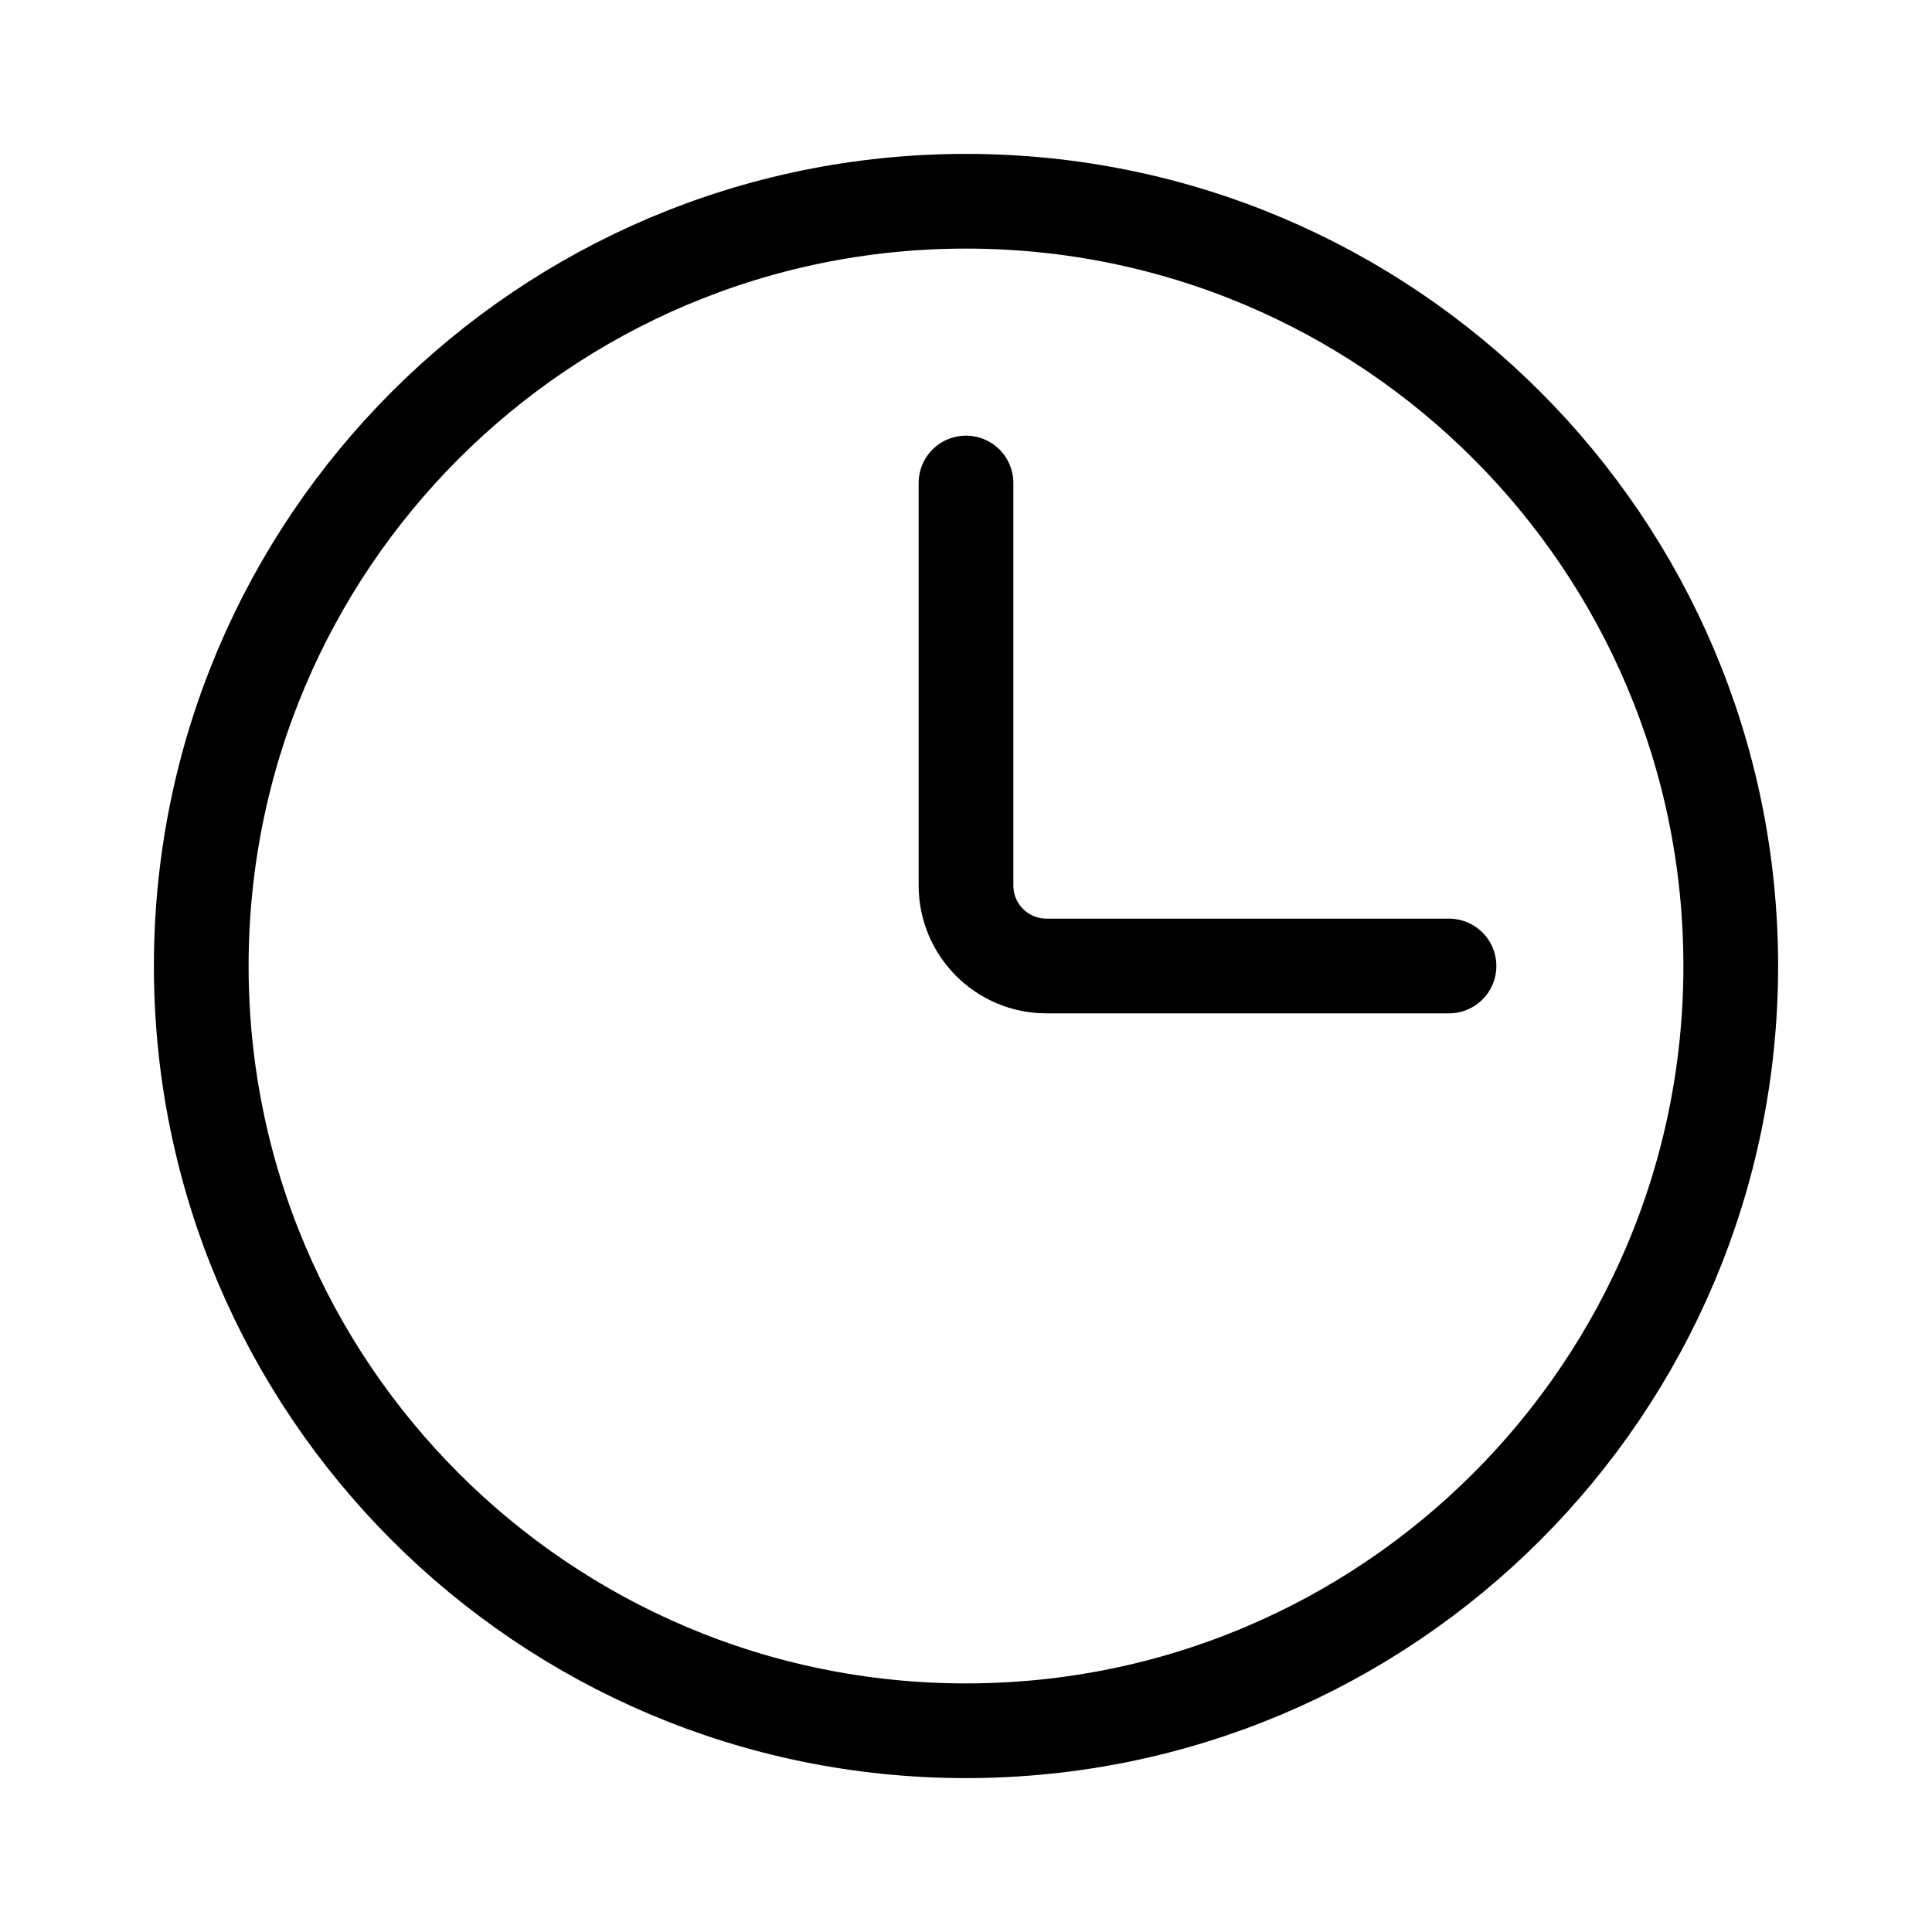<svg width="204" height="204" viewBox="0 0 204 204" fill="none" xmlns="http://www.w3.org/2000/svg">
<path d="M102 51V93.5C102 98.194 105.806 102 110.5 102L153 102M102 182.75C57.403 182.75 21.25 146.597 21.25 102C21.25 57.403 57.403 21.25 102 21.25C146.597 21.25 182.75 57.403 182.75 102C182.75 146.597 146.597 182.75 102 182.75Z" stroke="black" stroke-width="10" stroke-linecap="round" stroke-linejoin="round"/>
</svg>

